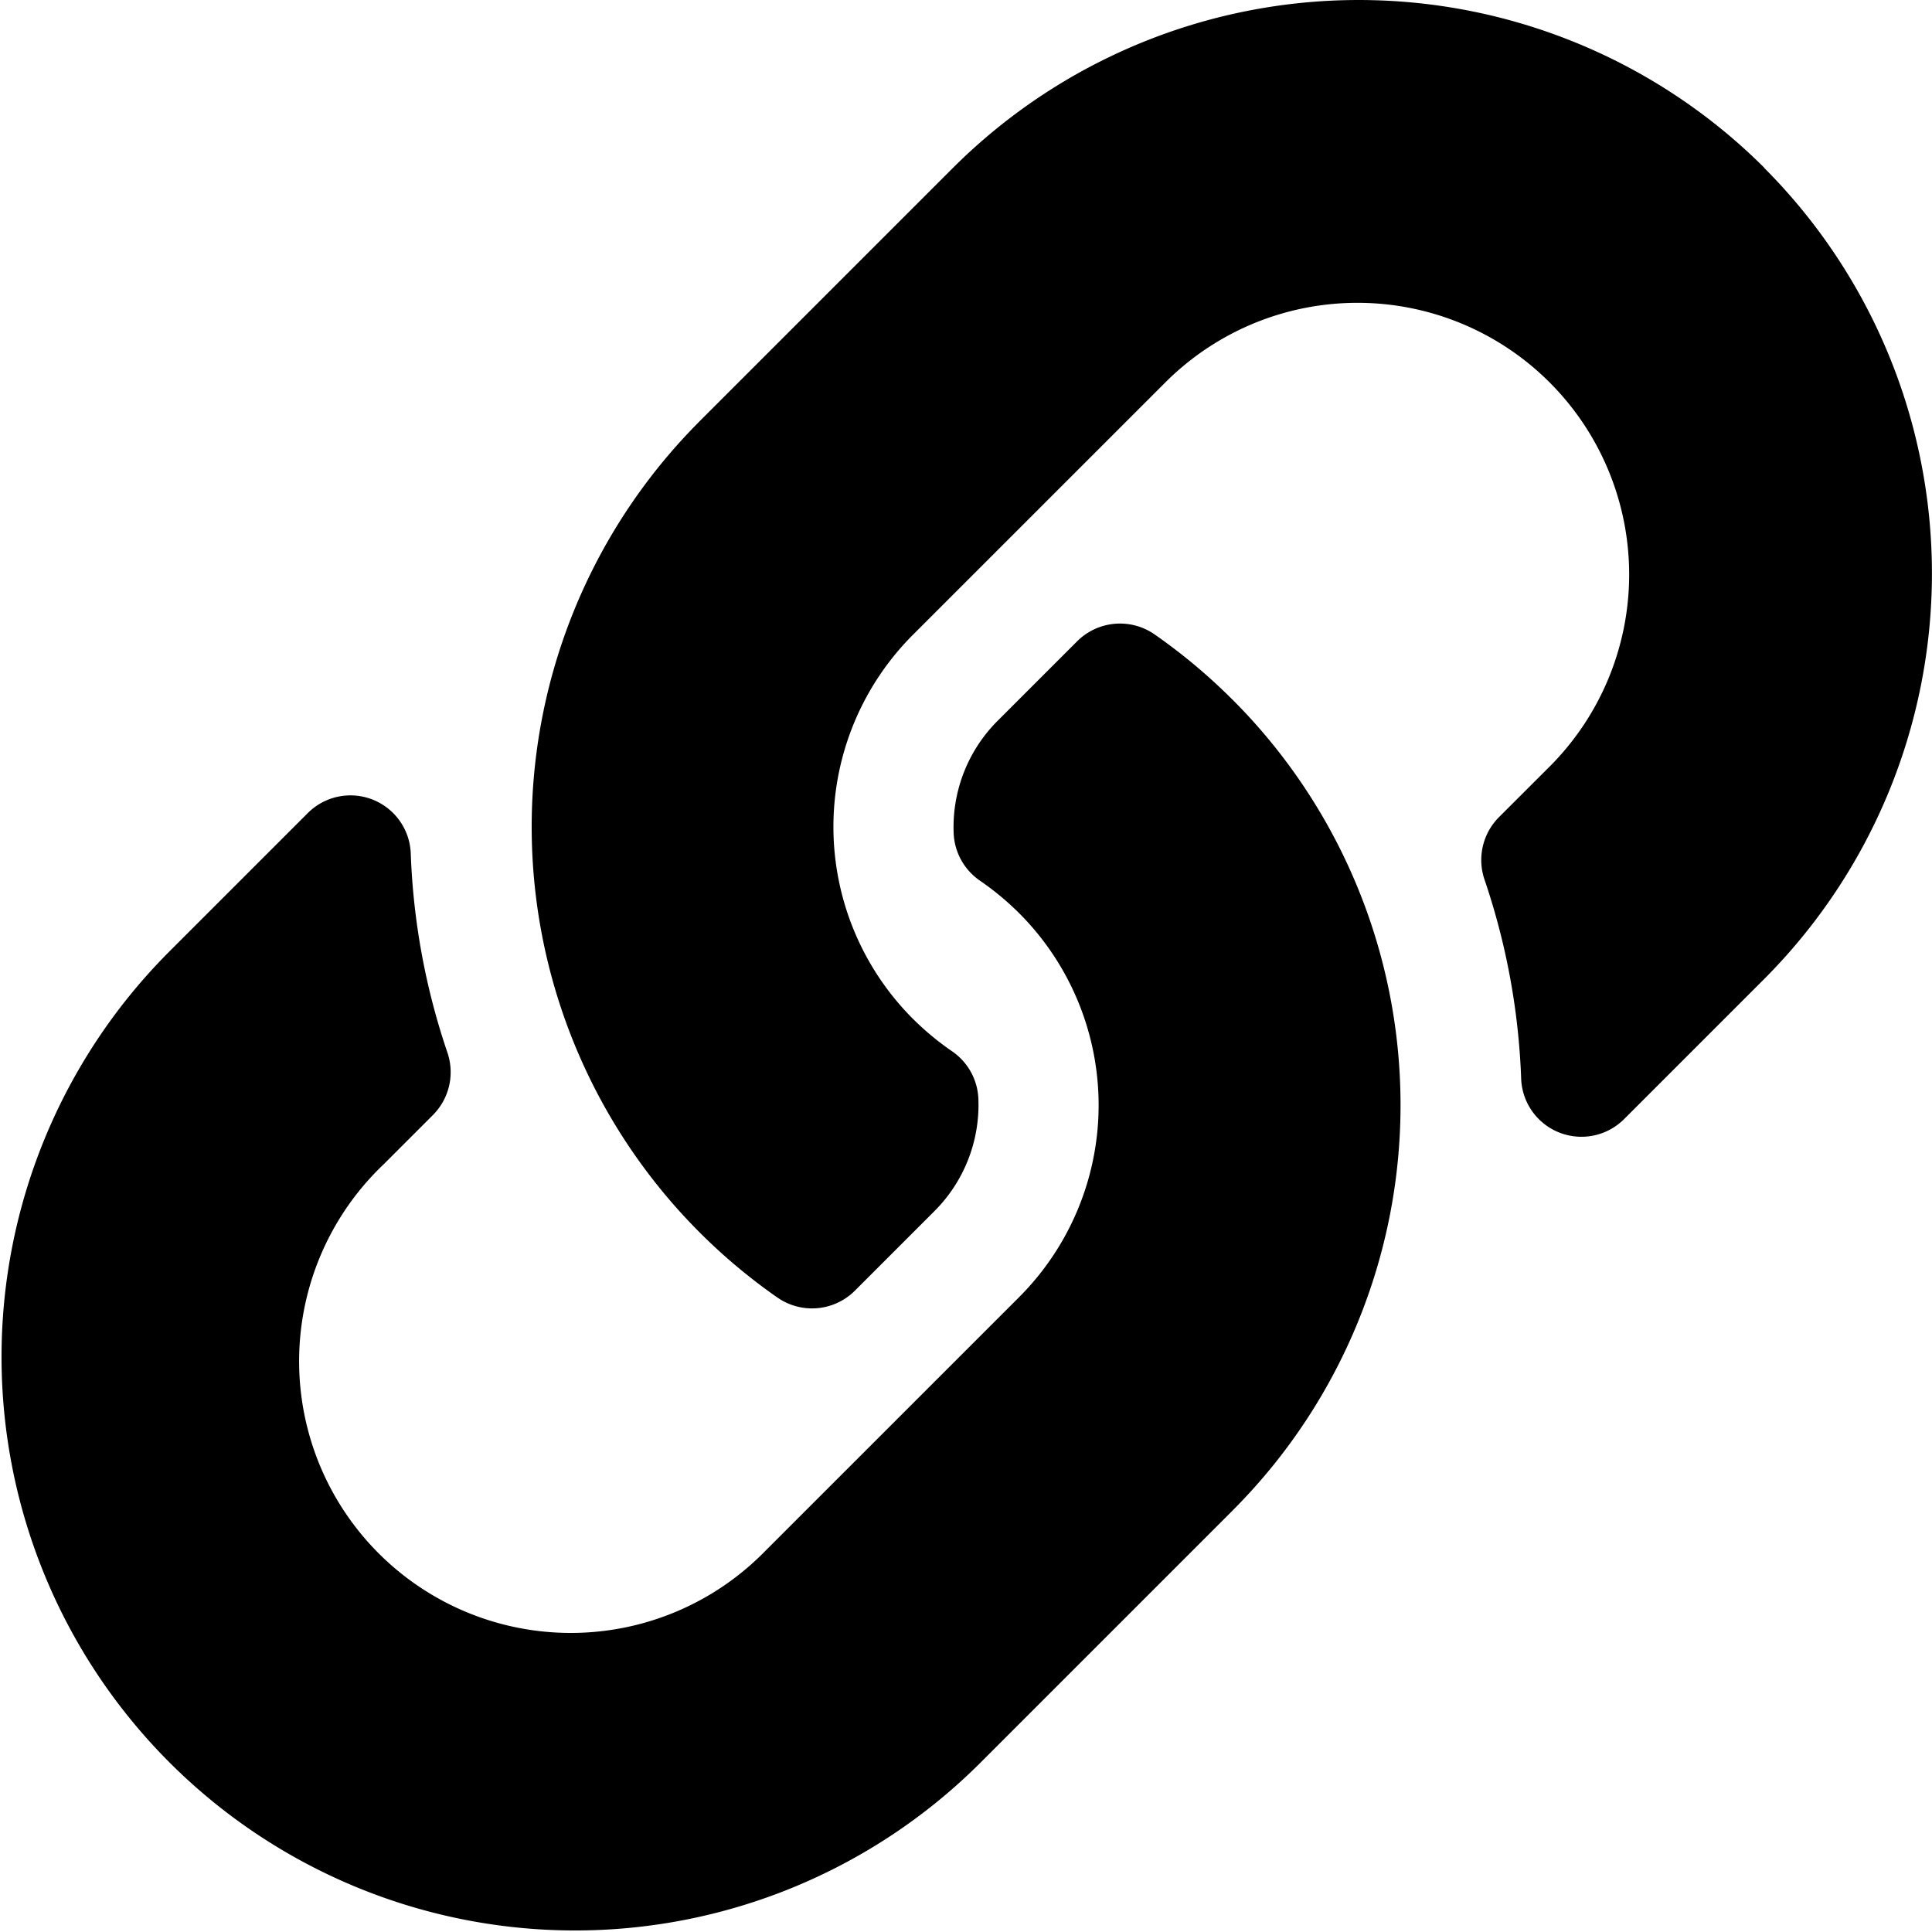 <svg xmlns="http://www.w3.org/2000/svg" width="51.429" height="51.429" viewBox="0 0 51.429 51.429"><path d="M32.807,18.622a15.26,15.26,0,0,1,.036,21.555l-.036.037-6.75,6.75A15.268,15.268,0,0,1,4.465,25.372l3.727-3.727a1.606,1.606,0,0,1,2.742,1.065,18.509,18.509,0,0,0,.973,5.3,1.617,1.617,0,0,1-.38,1.669l-1.315,1.315A7.232,7.232,0,1,0,20.375,41.282l6.75-6.749a7.23,7.23,0,0,0,0-10.229,7.525,7.525,0,0,0-1.039-.861,1.611,1.611,0,0,1-.7-1.266,4,4,0,0,1,1.175-2.994l2.115-2.115a1.614,1.614,0,0,1,2.068-.174,15.316,15.316,0,0,1,2.061,1.727ZM46.964,4.465a15.285,15.285,0,0,0-21.592,0l-6.75,6.75-.036.037a15.271,15.271,0,0,0,2.1,23.282,1.614,1.614,0,0,0,2.068-.174l2.115-2.115a4,4,0,0,0,1.175-2.994,1.611,1.611,0,0,0-.7-1.266,7.525,7.525,0,0,1-1.039-.861,7.23,7.23,0,0,1,0-10.229l6.75-6.749A7.232,7.232,0,1,1,41.216,20.44L39.9,21.754a1.617,1.617,0,0,0-.38,1.669,18.509,18.509,0,0,1,.973,5.3,1.606,1.606,0,0,0,2.742,1.065l3.727-3.727a15.284,15.284,0,0,0,0-21.592Z" transform="translate(0)"/></svg>